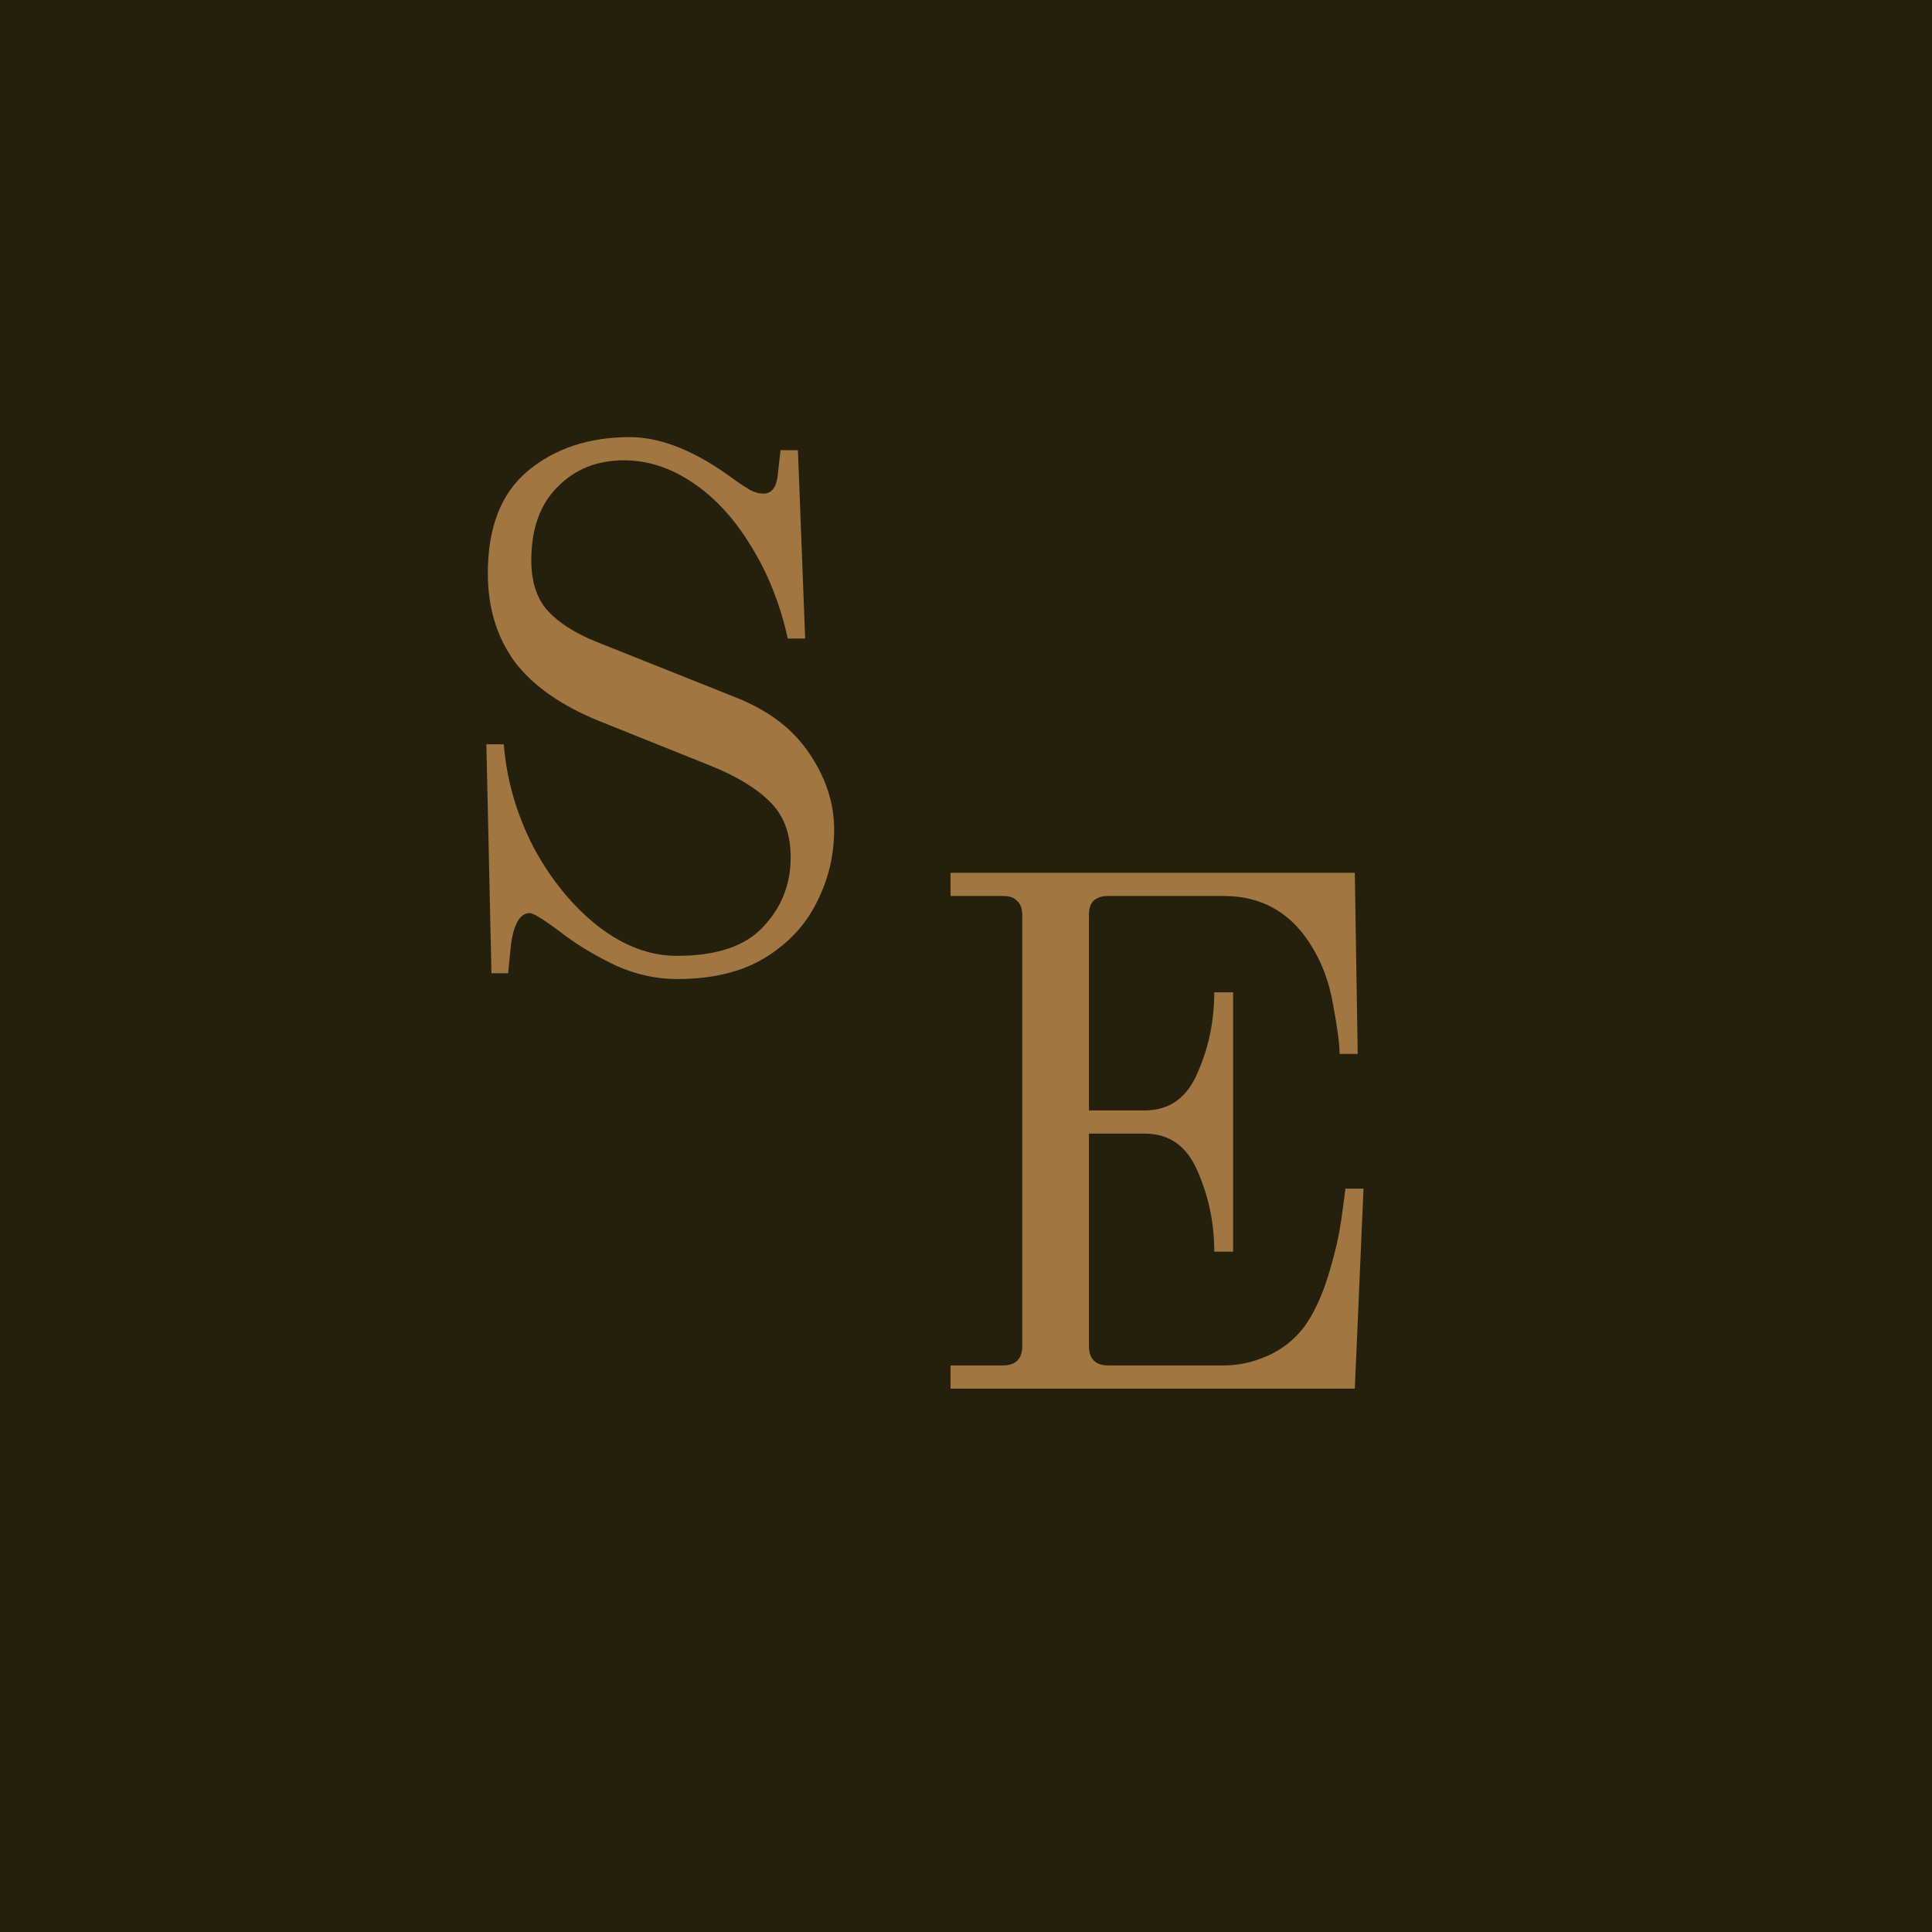 <?xml version="1.0" encoding="UTF-8"?> <svg xmlns="http://www.w3.org/2000/svg" width="32" height="32" viewBox="0 0 32 32" fill="none"><rect width="32" height="32" fill="#25200D"></rect><path d="M11.212 16.216C10.876 16.216 10.544 16.144 10.216 16C9.896 15.848 9.616 15.684 9.376 15.508C9.04 15.252 8.84 15.124 8.776 15.124C8.616 15.124 8.512 15.296 8.464 15.64L8.416 16.12H8.14L8.056 12.328H8.344C8.392 12.92 8.556 13.488 8.836 14.032C9.124 14.568 9.48 15.004 9.904 15.34C10.328 15.668 10.764 15.832 11.212 15.832C11.868 15.832 12.344 15.672 12.64 15.352C12.944 15.032 13.096 14.648 13.096 14.2C13.096 13.808 12.98 13.5 12.748 13.276C12.524 13.052 12.192 12.852 11.752 12.676L9.928 11.944C9.296 11.688 8.828 11.36 8.524 10.96C8.228 10.552 8.08 10.064 8.08 9.496C8.08 8.728 8.304 8.16 8.752 7.792C9.2 7.424 9.76 7.24 10.432 7.24C10.96 7.24 11.544 7.48 12.184 7.96C12.264 8.016 12.344 8.068 12.424 8.116C12.504 8.156 12.576 8.176 12.64 8.176C12.776 8.176 12.856 8.08 12.88 7.888L12.928 7.456H13.216L13.336 10.576H13.048C12.92 10 12.716 9.488 12.436 9.04C12.164 8.592 11.844 8.244 11.476 7.996C11.108 7.748 10.728 7.624 10.336 7.624C9.888 7.624 9.52 7.772 9.232 8.068C8.944 8.356 8.8 8.76 8.8 9.28C8.8 9.64 8.892 9.92 9.076 10.12C9.26 10.32 9.532 10.492 9.892 10.636L12.208 11.56C12.744 11.776 13.144 12.084 13.408 12.484C13.68 12.884 13.816 13.304 13.816 13.744C13.816 14.168 13.72 14.568 13.528 14.944C13.344 15.32 13.056 15.628 12.664 15.868C12.28 16.1 11.796 16.216 11.212 16.216Z" fill="#A17641"></path><path d="M15.744 22.616H16.608C16.824 22.616 16.932 22.508 16.932 22.292V15.164C16.932 15.052 16.904 14.972 16.848 14.924C16.8 14.868 16.72 14.84 16.608 14.84H15.744V14.456H22.44L22.488 17.456H22.188C22.188 17.296 22.152 17.024 22.08 16.64C22.016 16.256 21.884 15.912 21.684 15.608C21.348 15.096 20.876 14.84 20.268 14.84H18.36C18.248 14.84 18.164 14.868 18.108 14.924C18.06 14.972 18.036 15.052 18.036 15.164V18.392H18.96C19.368 18.392 19.66 18.184 19.836 17.768C20.02 17.352 20.112 16.908 20.112 16.436H20.424V20.732H20.112C20.112 20.26 20.02 19.816 19.836 19.4C19.66 18.984 19.368 18.776 18.96 18.776H18.036V22.292C18.036 22.508 18.144 22.616 18.36 22.616H20.28C20.512 22.616 20.748 22.564 20.988 22.46C21.228 22.356 21.432 22.196 21.6 21.98C21.76 21.756 21.892 21.476 21.996 21.14C22.1 20.804 22.172 20.5 22.212 20.228C22.252 19.948 22.276 19.768 22.284 19.688H22.584L22.44 23H15.744V22.616Z" fill="#A17641"></path></svg> 